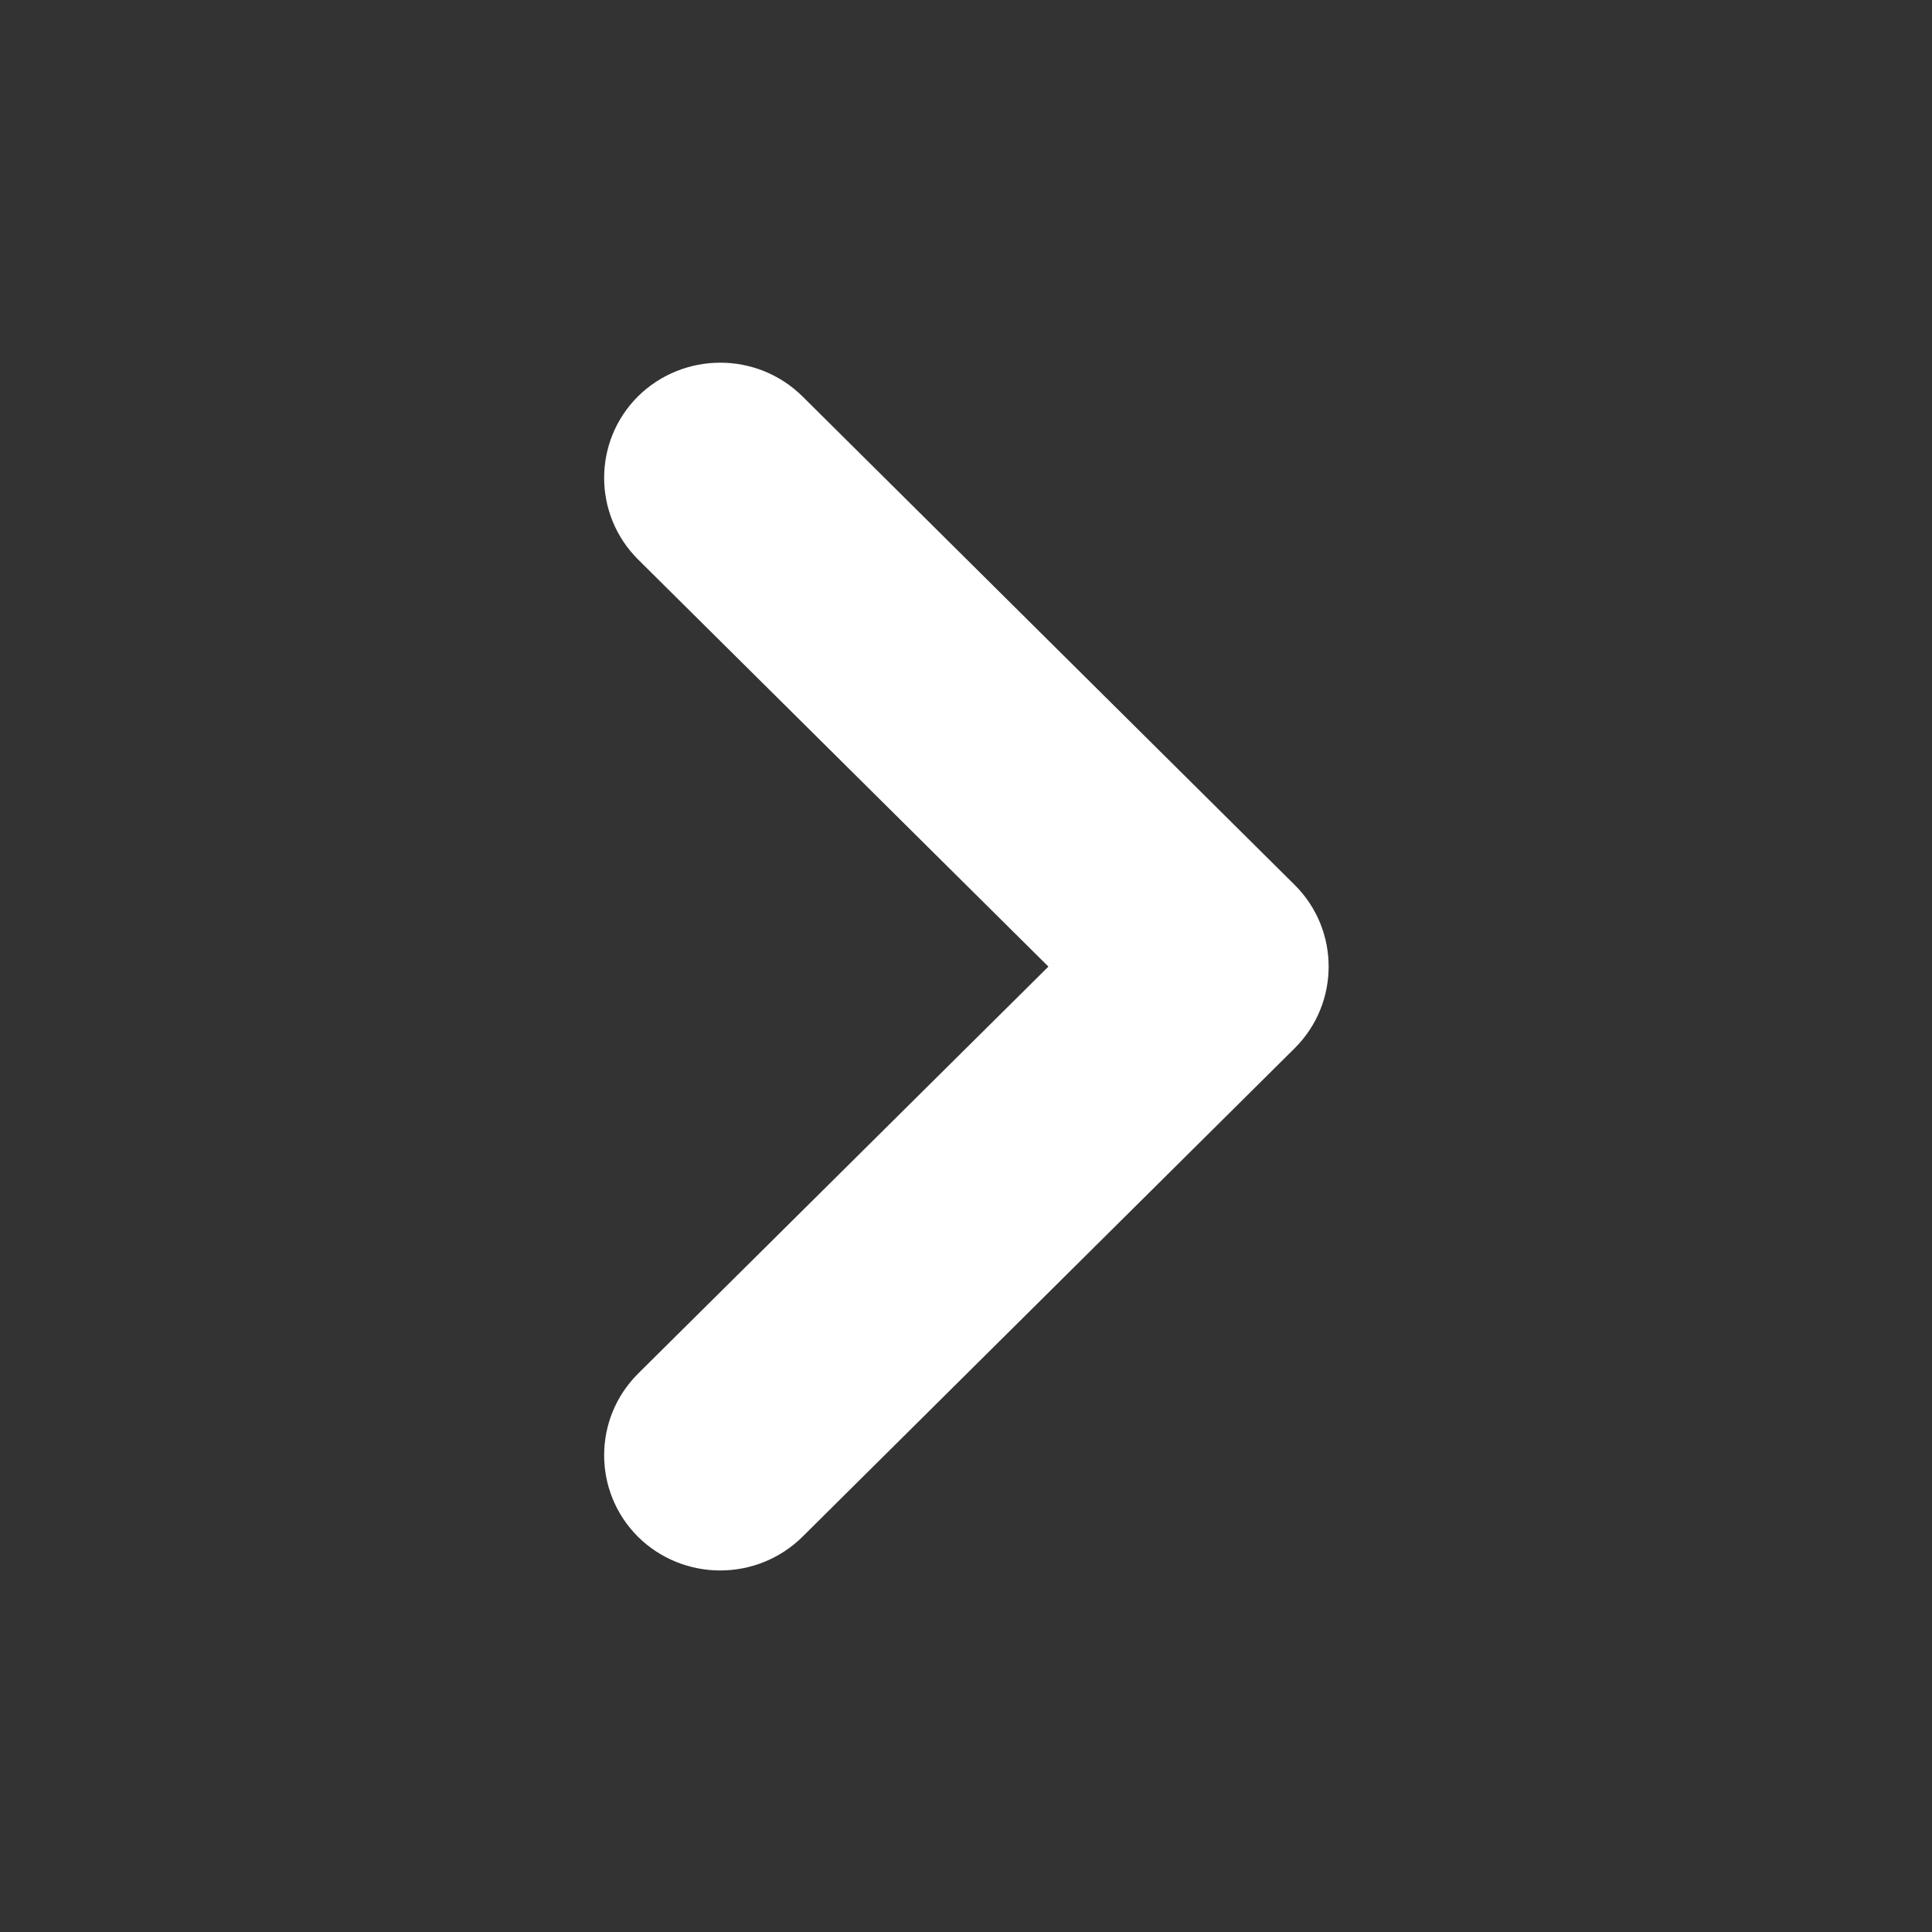 <svg xmlns="http://www.w3.org/2000/svg" xmlns:xlink="http://www.w3.org/1999/xlink" version="1.0" x="0px" y="0px" viewBox="0 0 32 32" enable-background="new 0 0 32 32" xml:space="preserve" aria-hidden="true" width="32px" height="32px" style="fill:url(#CerosGradient_idbffa38474);"><rect x="0" y="0" width="32" height="32" fill="#333333" stroke="none"/><defs><linearGradient class="cerosgradient" data-cerosgradient="true" id="CerosGradient_idbffa38474" gradientUnits="userSpaceOnUse" x1="50%" y1="100%" x2="50%" y2="0%"><stop offset="0%" stop-color="#FFFFFF"/><stop offset="100%" stop-color="#FFFFFF"/></linearGradient><linearGradient/></defs><path d="M17.365,16.01l-6.799,6.744c-0.746,0.746-0.746,1.953,0,2.699c0.754,0.745,1.972,0.745,2.726,0l8.155-8.094  c0.746-0.746,0.746-1.954,0-2.699l-8.155-8.094c-0.754-0.746-1.972-0.744-2.726,0c-0.746,0.745-0.746,1.952,0,2.698L17.365,16.01z" style="fill:url(#CerosGradient_idbffa38474);"/></svg>